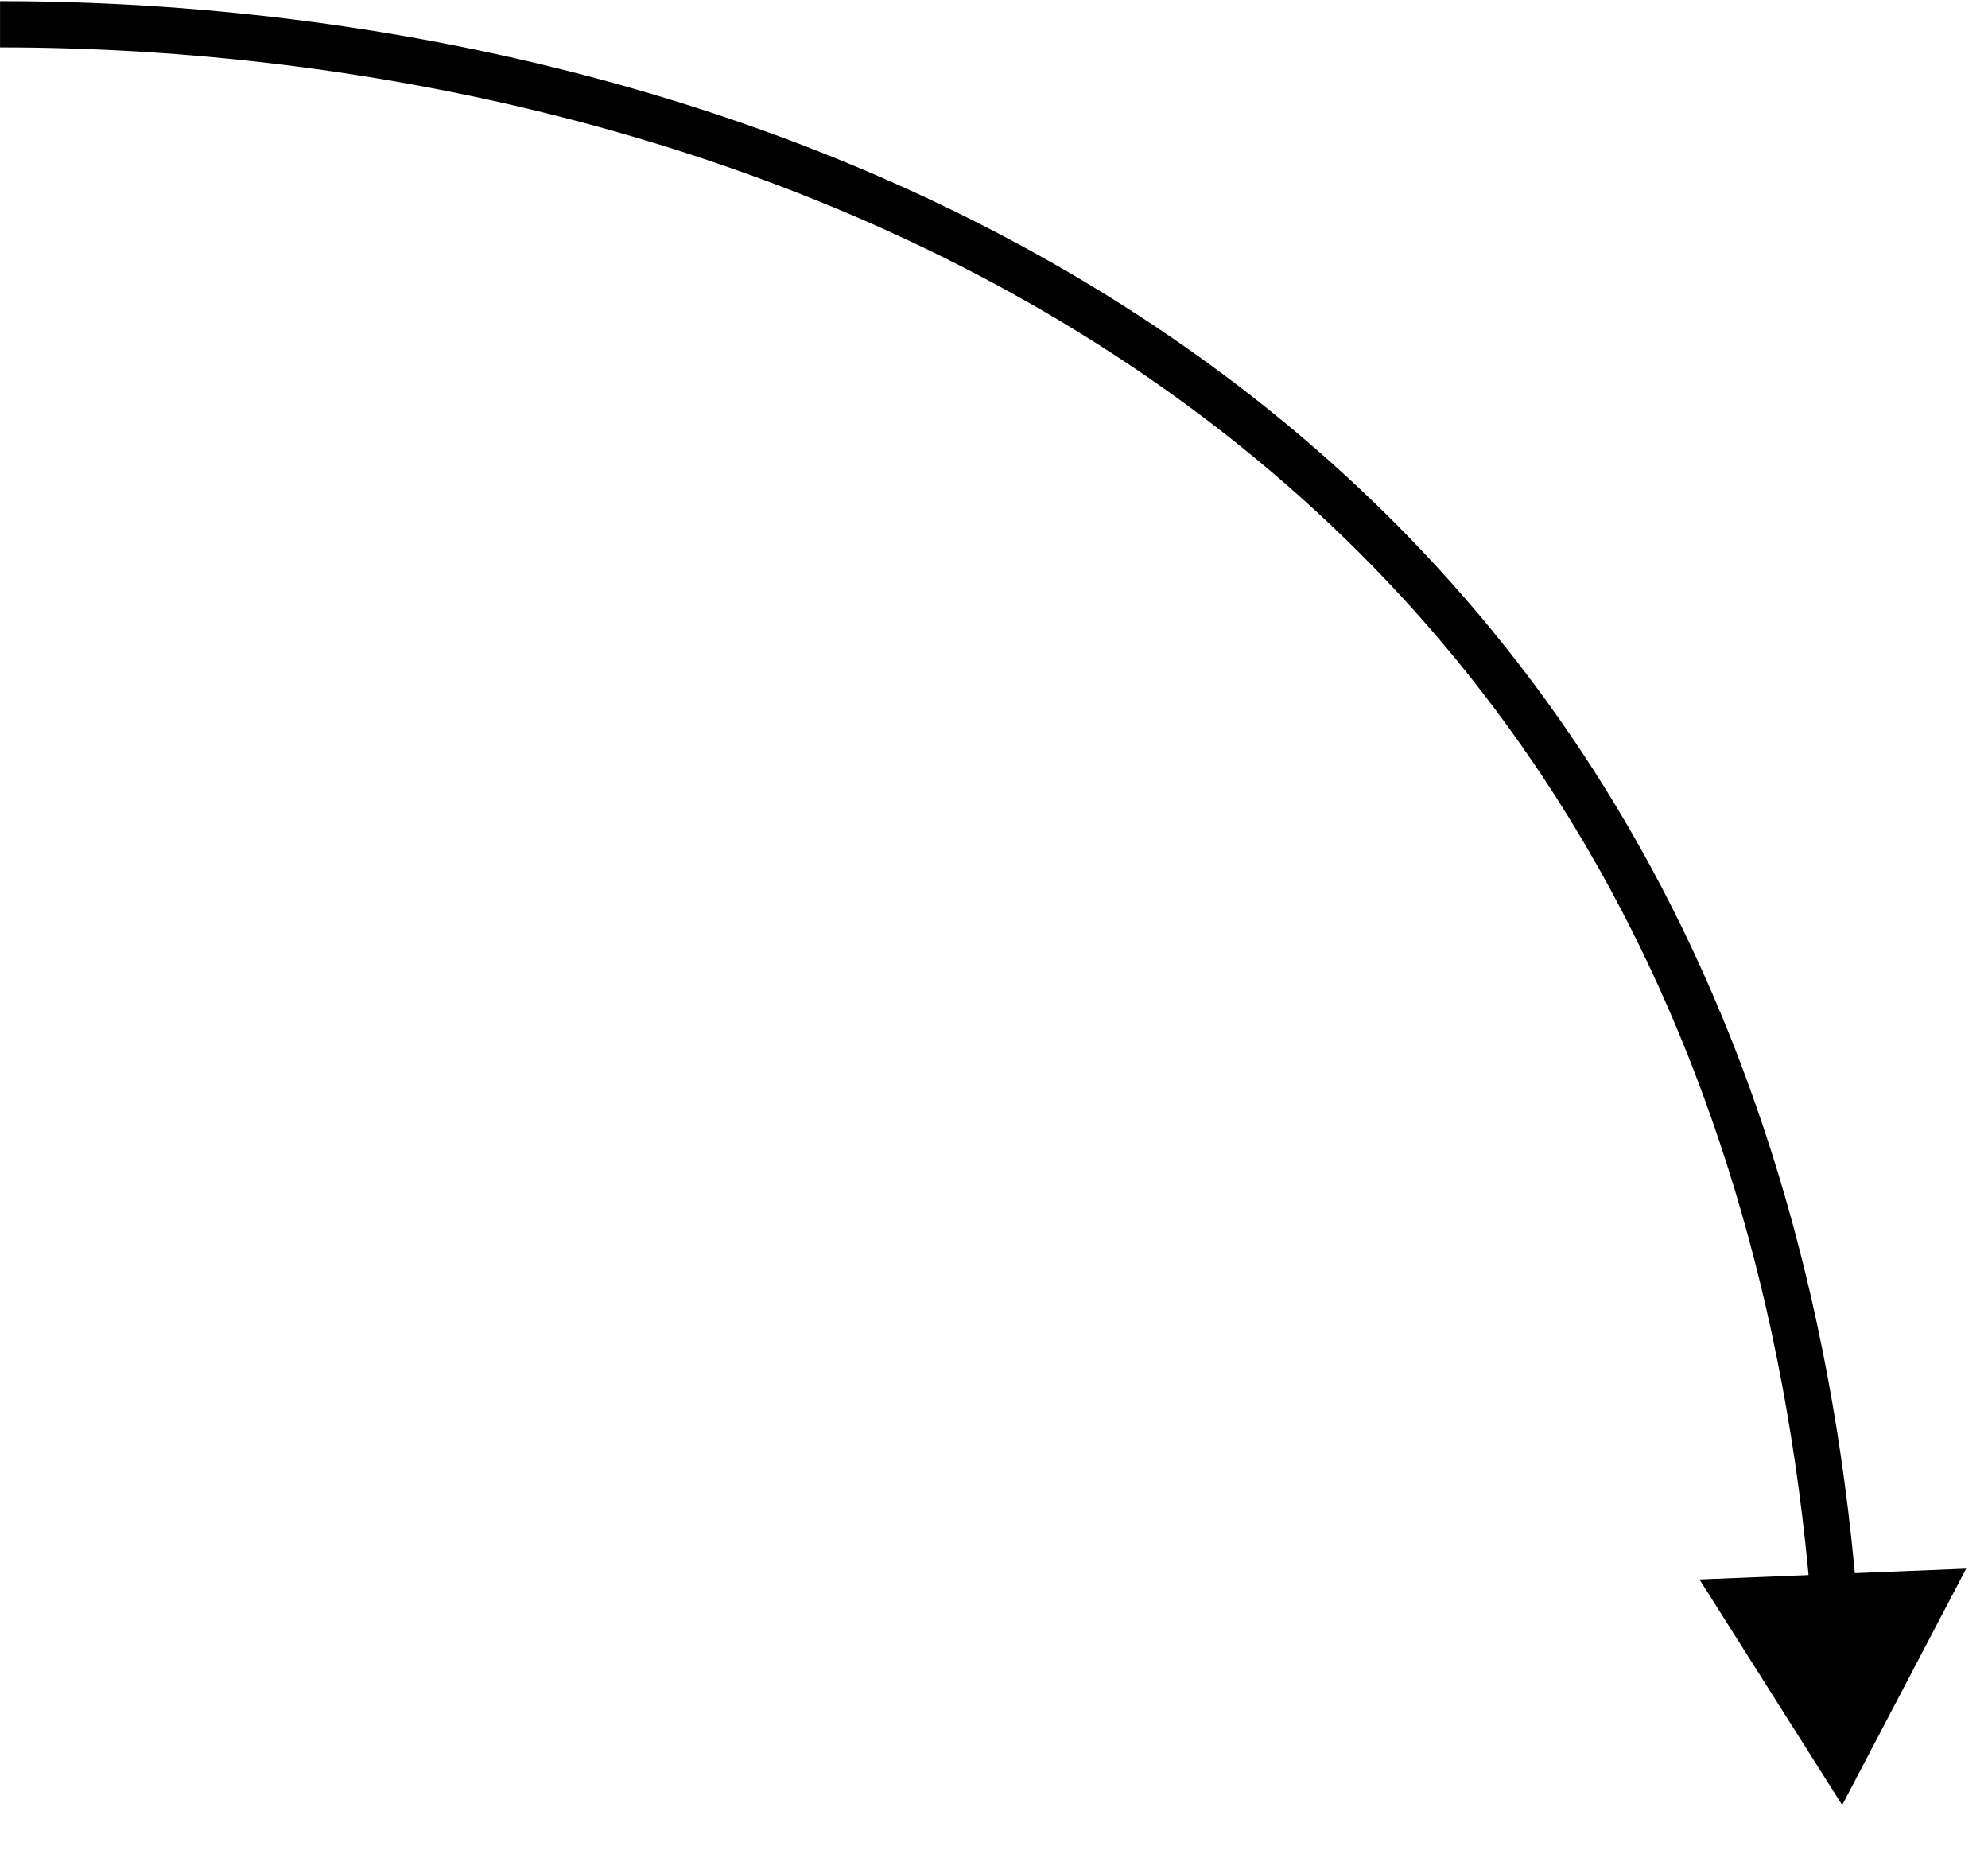 <?xml version="1.0" encoding="UTF-8"?> <svg xmlns="http://www.w3.org/2000/svg" width="43" height="40" viewBox="0 0 43 40" fill="none"><path d="M39.846 39.035L42.528 33.922L36.759 34.156L39.846 39.035ZM0.001 0.525L0.001 1.025C7.985 1.025 17.247 2.963 24.77 8.119C32.275 13.261 38.084 21.628 39.165 34.579L39.664 34.537L40.162 34.495C39.056 21.247 33.089 12.607 25.335 7.294C17.601 1.994 8.125 0.025 0.001 0.025L0.001 0.525Z" fill="black"></path></svg> 
